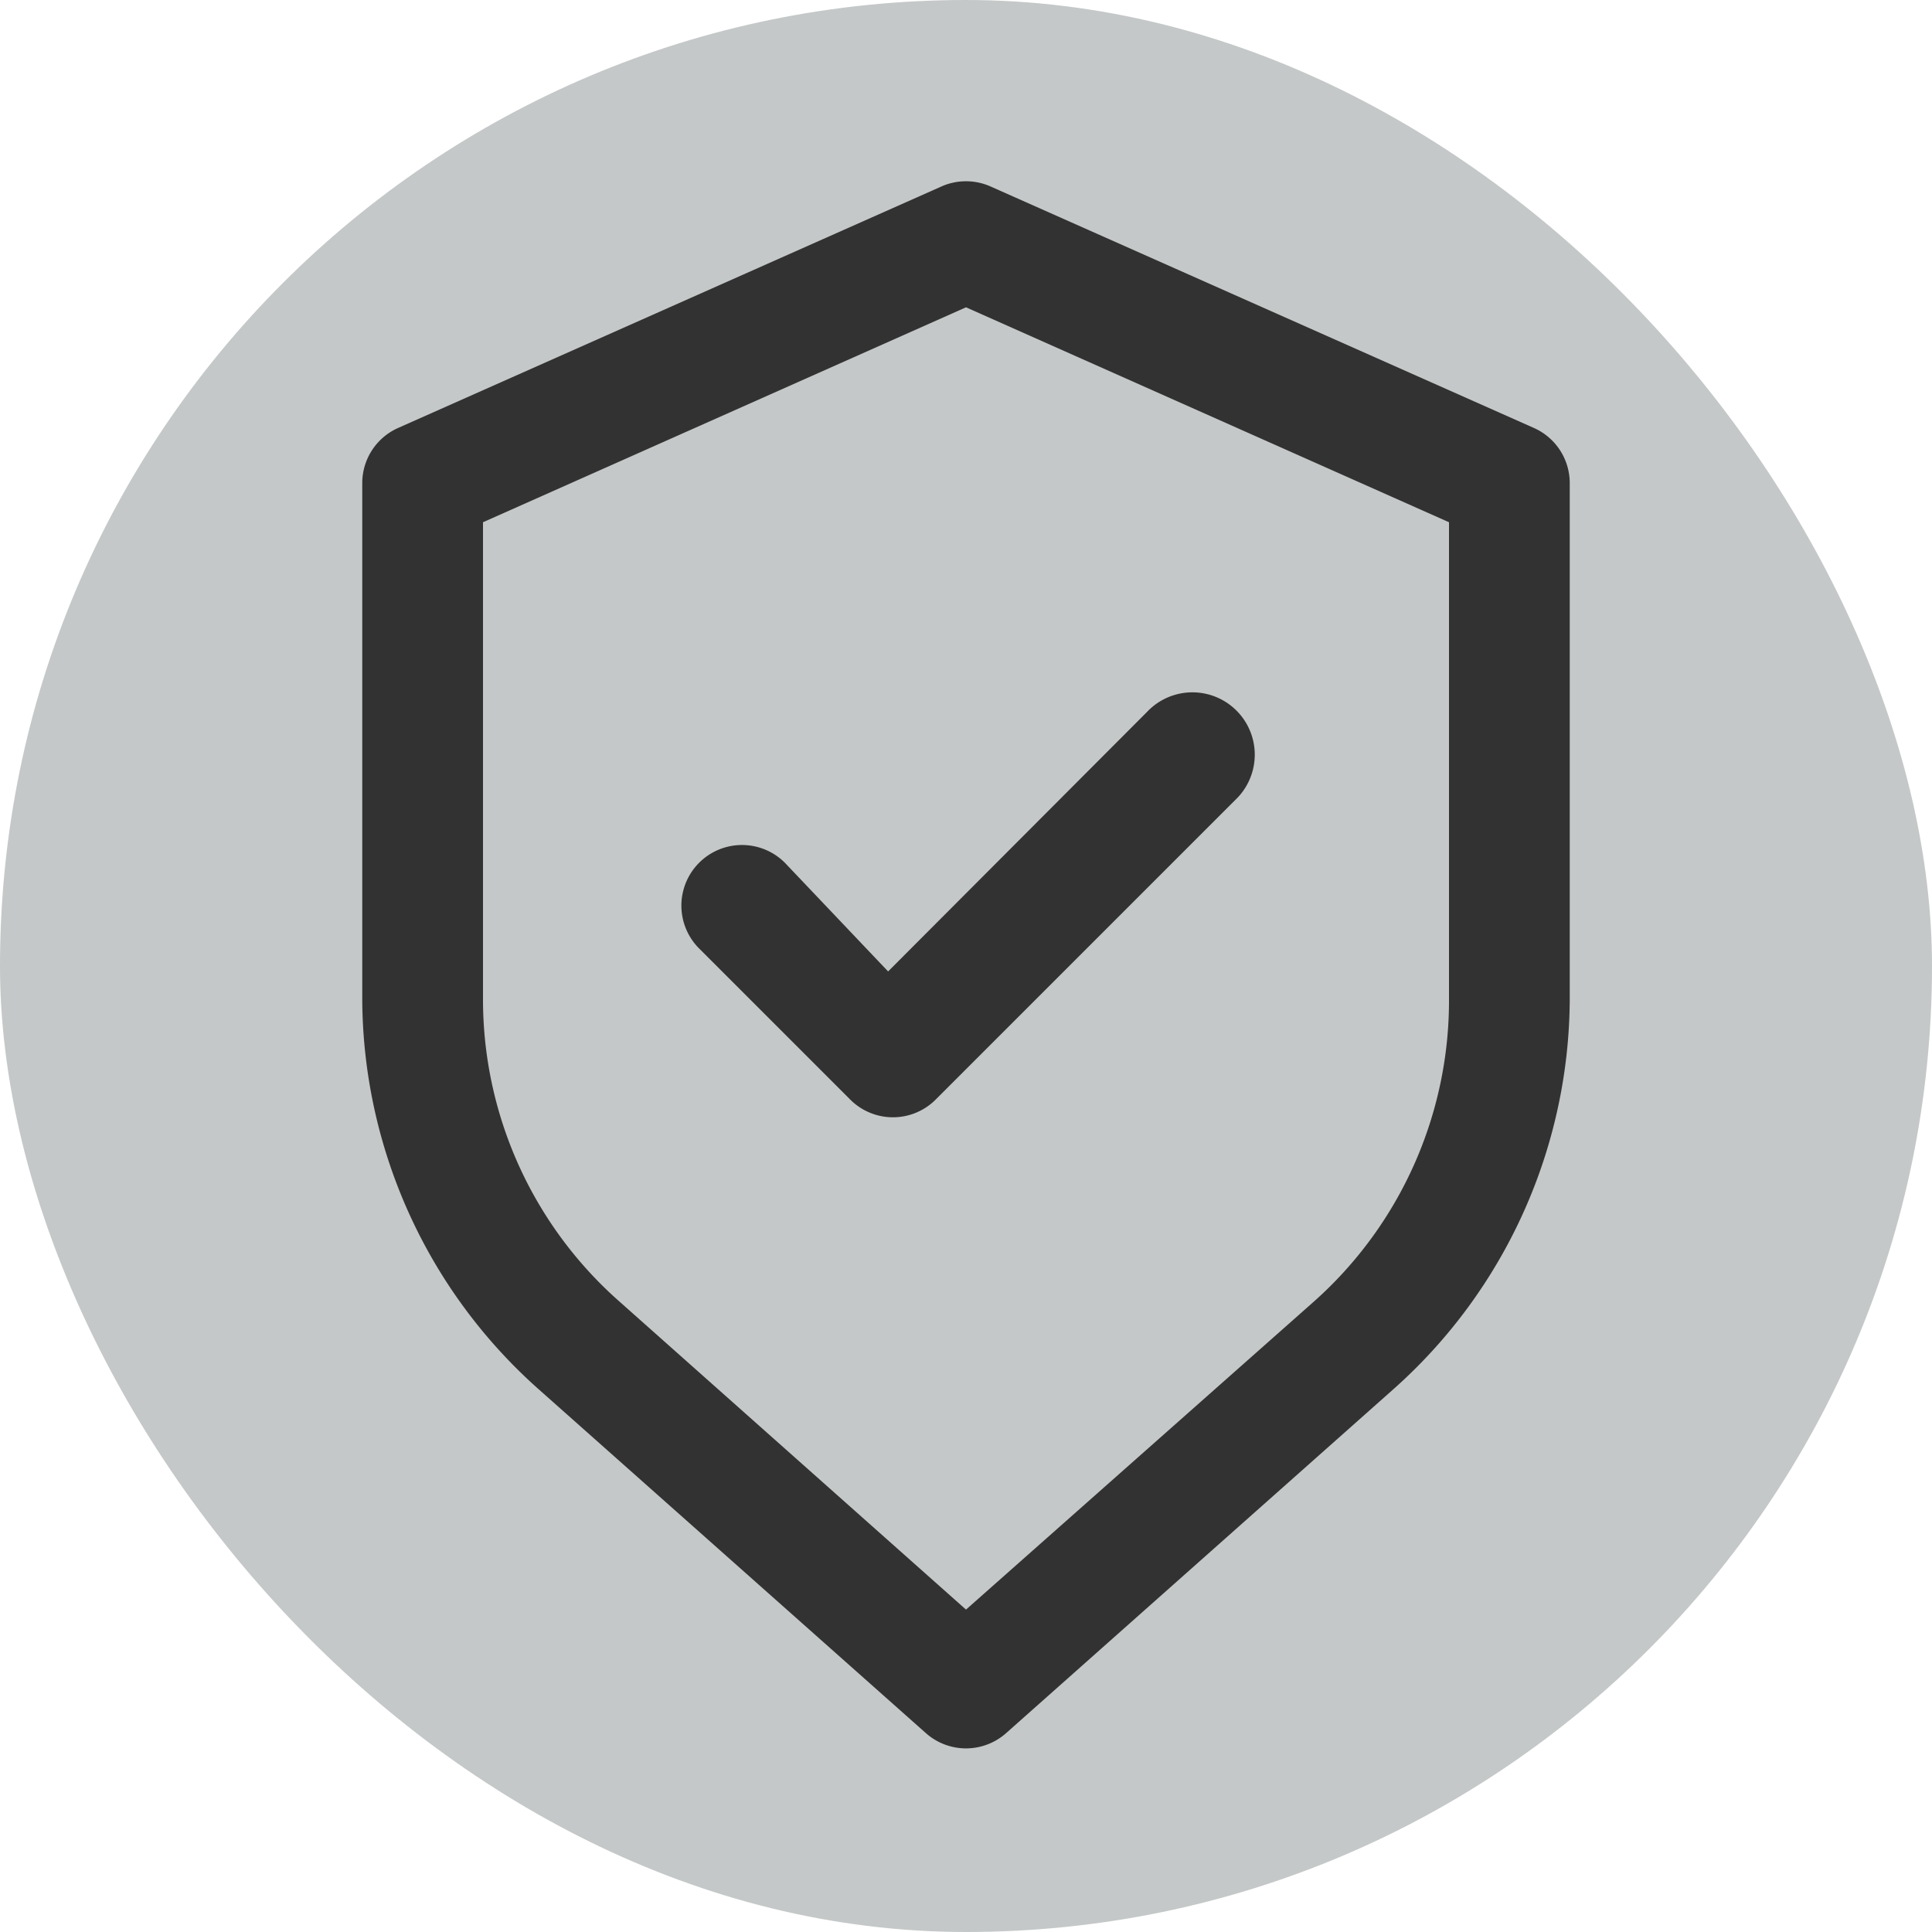 <?xml version="1.0" encoding="UTF-8"?>
<svg xmlns="http://www.w3.org/2000/svg" fill="#323232" width="100px" height="100px" viewBox="0 0 32.00 32.00">
  <g id="SVGRepo_bgCarrier" stroke-width="0" transform="translate(0,0), scale(1)">
    <rect x="0" y="0" width="32.00" height="32.00" rx="16" fill="#c5c8c8"></rect>
  </g>
  <g id="SVGRepo_tracerCarrier" stroke-linecap="round" stroke-linejoin="round" stroke="#CCCCCC" stroke-width="0.96"></g>
  <g id="SVGRepo_iconCarrier">
    <title></title>
    <g data-name="Layer 12" id="Layer_12">
      <path d="M25.41,7.09l-9-4a1,1,0,0,0-.82,0l-9,4A1,1,0,0,0,6,8v8.56A8.69,8.69,0,0,0,8.91,23l6.43,5.71a1,1,0,0,0,1.32,0L23.09,23A8.69,8.69,0,0,0,26,16.56V8A1,1,0,0,0,25.41,7.09ZM24,16.56a6.67,6.67,0,0,1-2.24,5L16,26.66l-5.76-5.12a6.67,6.67,0,0,1-2.24-5V8.65l8-3.56,8,3.56Z"></path>
      <path d="M13,14.29a1,1,0,0,0-1.42,1.42l2.5,2.5a1,1,0,0,0,1.42,0l5-5A1,1,0,0,0,19,11.79l-4.29,4.3Z"></path>
    </g>
  </g>
</svg>
